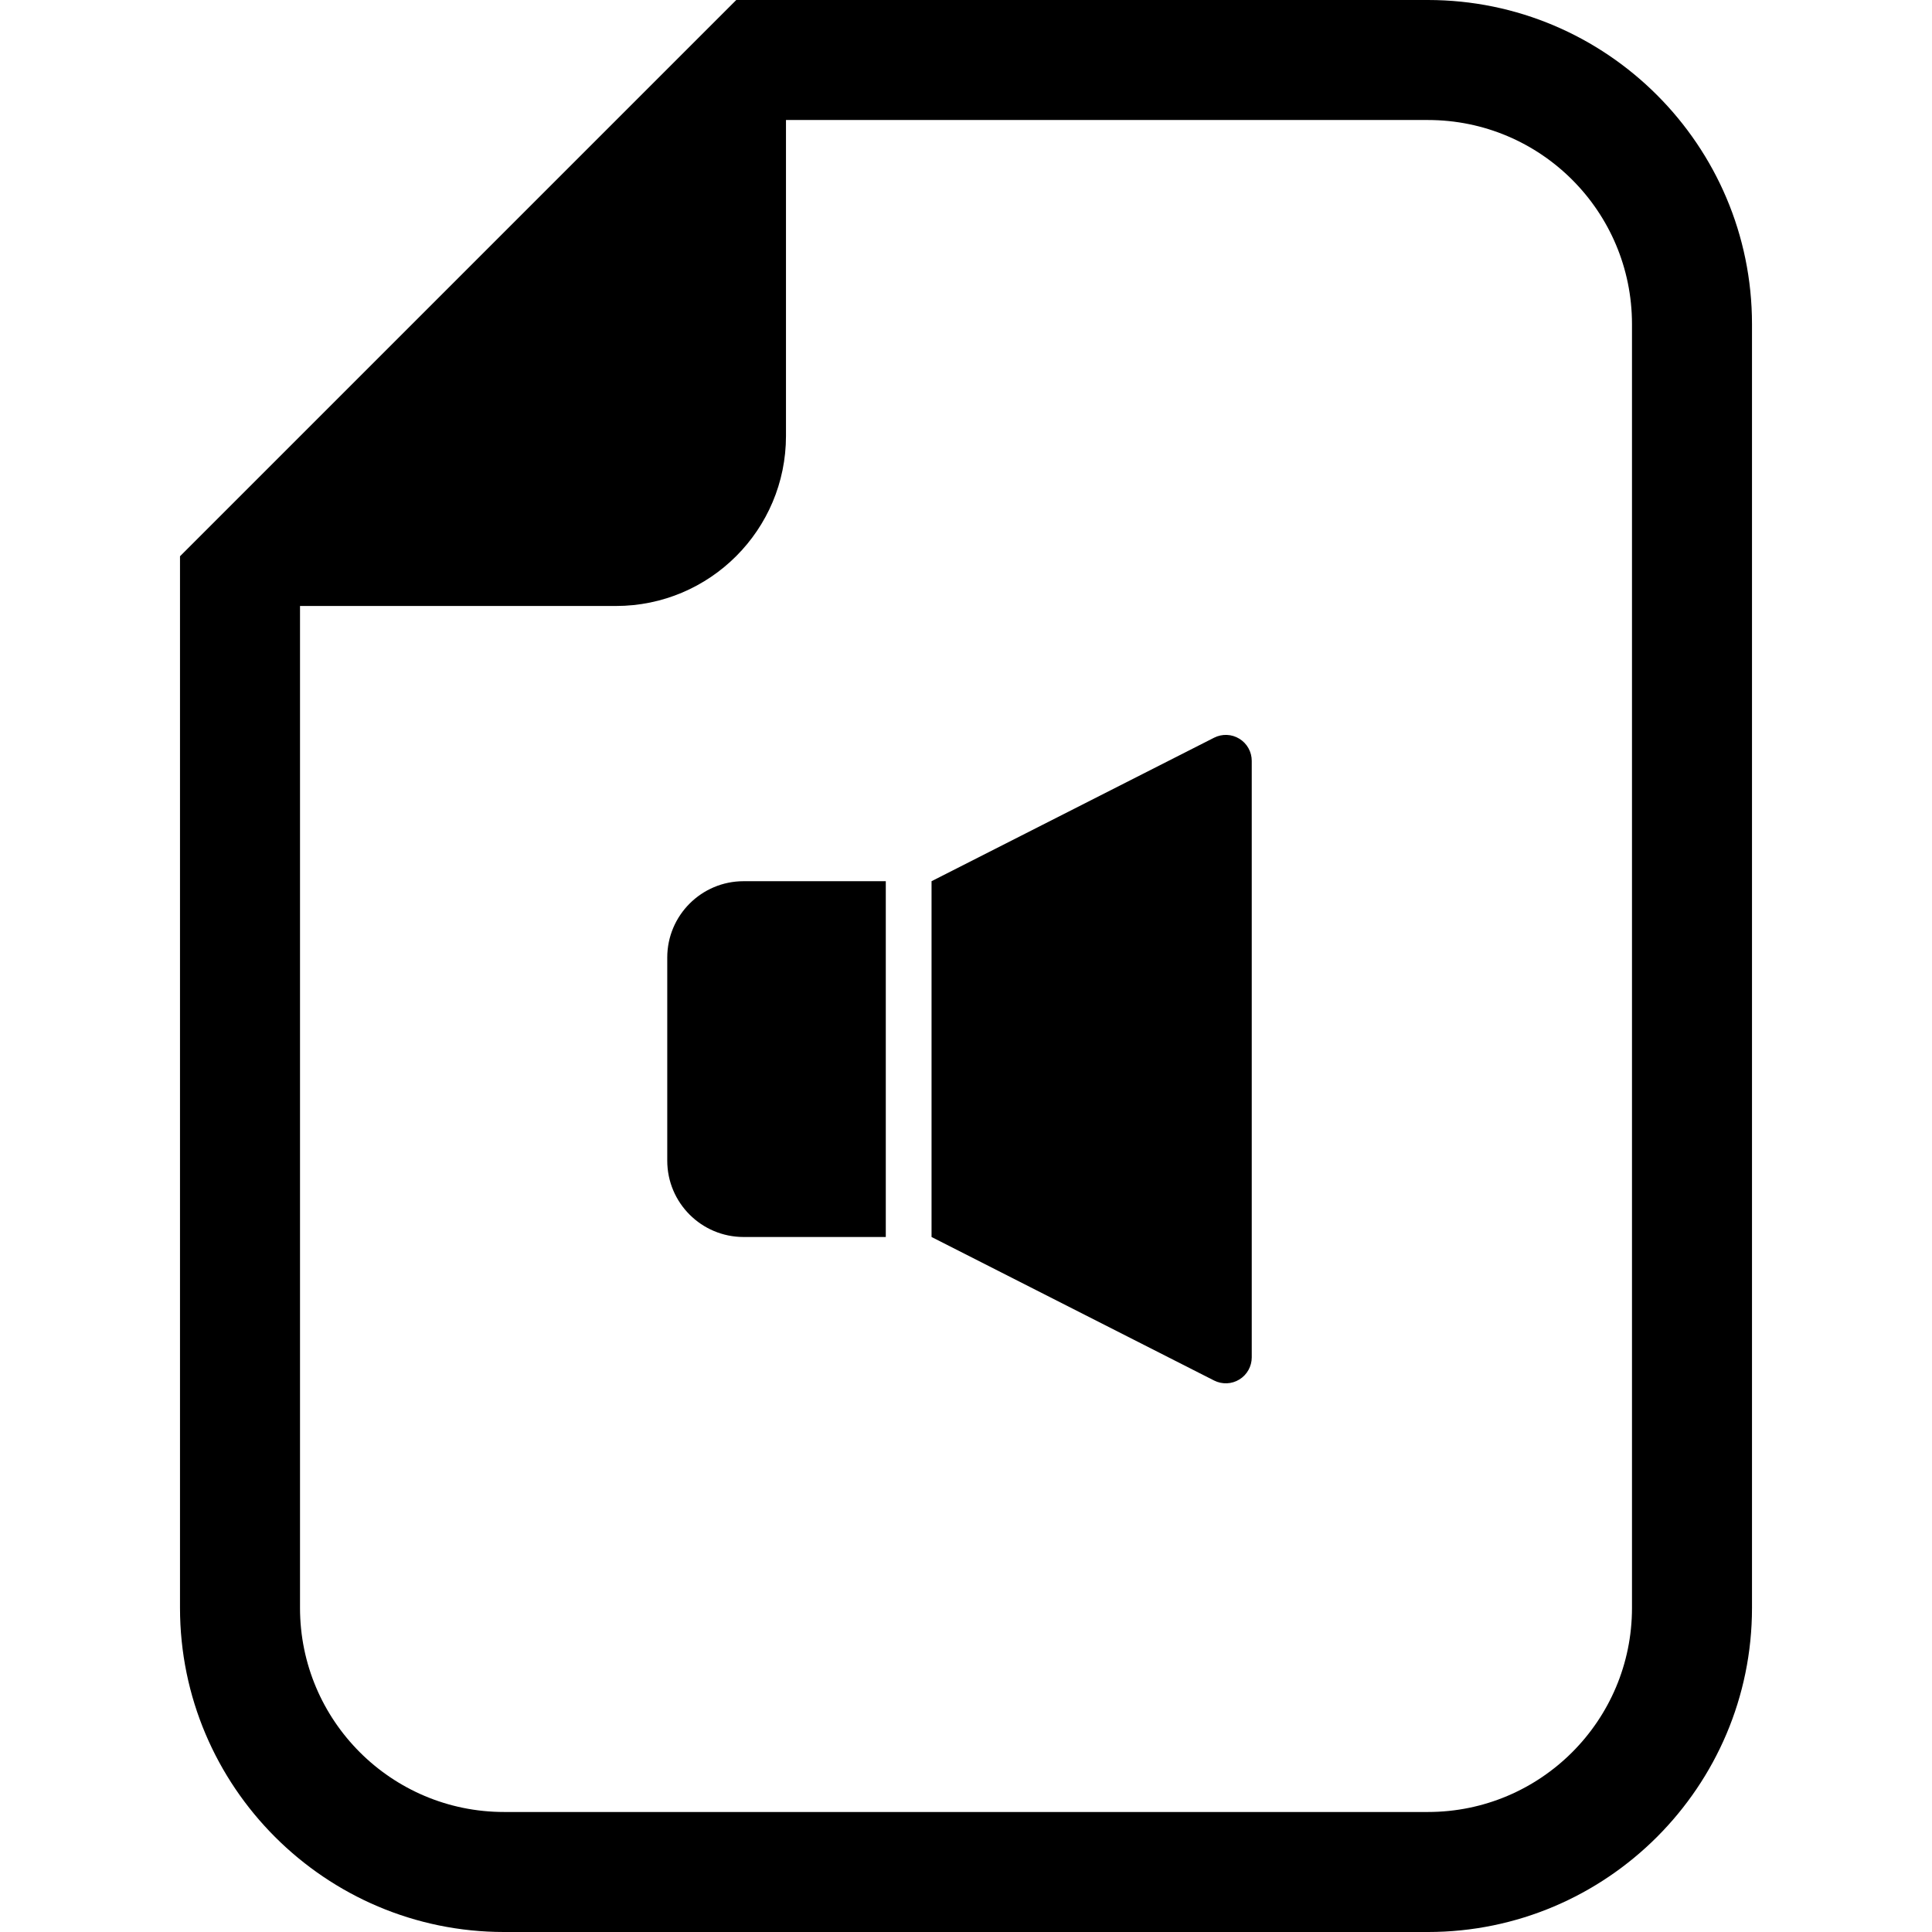 <?xml version="1.0" encoding="utf-8"?>

<!DOCTYPE svg PUBLIC "-//W3C//DTD SVG 1.1//EN" "http://www.w3.org/Graphics/SVG/1.1/DTD/svg11.dtd">

<svg height="800px" width="800px" version="1.1" id="_x32_" xmlns="http://www.w3.org/2000/svg" xmlns:xlink="http://www.w3.org/1999/xlink" 
	 viewBox="0 0 512 512"  xml:space="preserve">
<style type="text/css">
	.st0{fill:#000000;}
</style>
<g>
	<path class="st0" d="M378.409,0H208.294h-13.175l-9.315,9.314L57.016,138.102l-9.314,9.314v13.176v265.513
		c0,47.361,38.528,85.896,85.896,85.896h244.811c47.36,0,85.888-38.535,85.888-85.896V85.895C464.298,38.528,425.769,0,378.409,0z
		 M432.494,426.104c0,29.877-24.215,54.092-54.084,54.092H133.598c-29.877,0-54.092-24.215-54.092-54.092V160.591h83.717
		c24.885,0,45.07-20.179,45.07-45.07V31.804h170.116c29.87,0,54.084,24.214,54.084,54.091V426.104z"/>
	<path class="st0" d="M176.829,253.762v53.82c0,11.179,9.06,20.235,20.238,20.235h37.676v-94.288h-37.676
		C185.888,233.528,176.829,242.597,176.829,253.762z"/>
	<path class="st0" d="M328.448,195.775c-2.036-1.257-4.573-1.355-6.706-0.272l-74.874,38.025v94.288l74.874,38.032
		c2.133,1.082,4.671,0.984,6.706-0.272c2.036-1.243,3.278-3.47,3.278-5.858V201.632
		C331.726,199.238,330.483,197.017,328.448,195.775z"/>
</g>
</svg>
